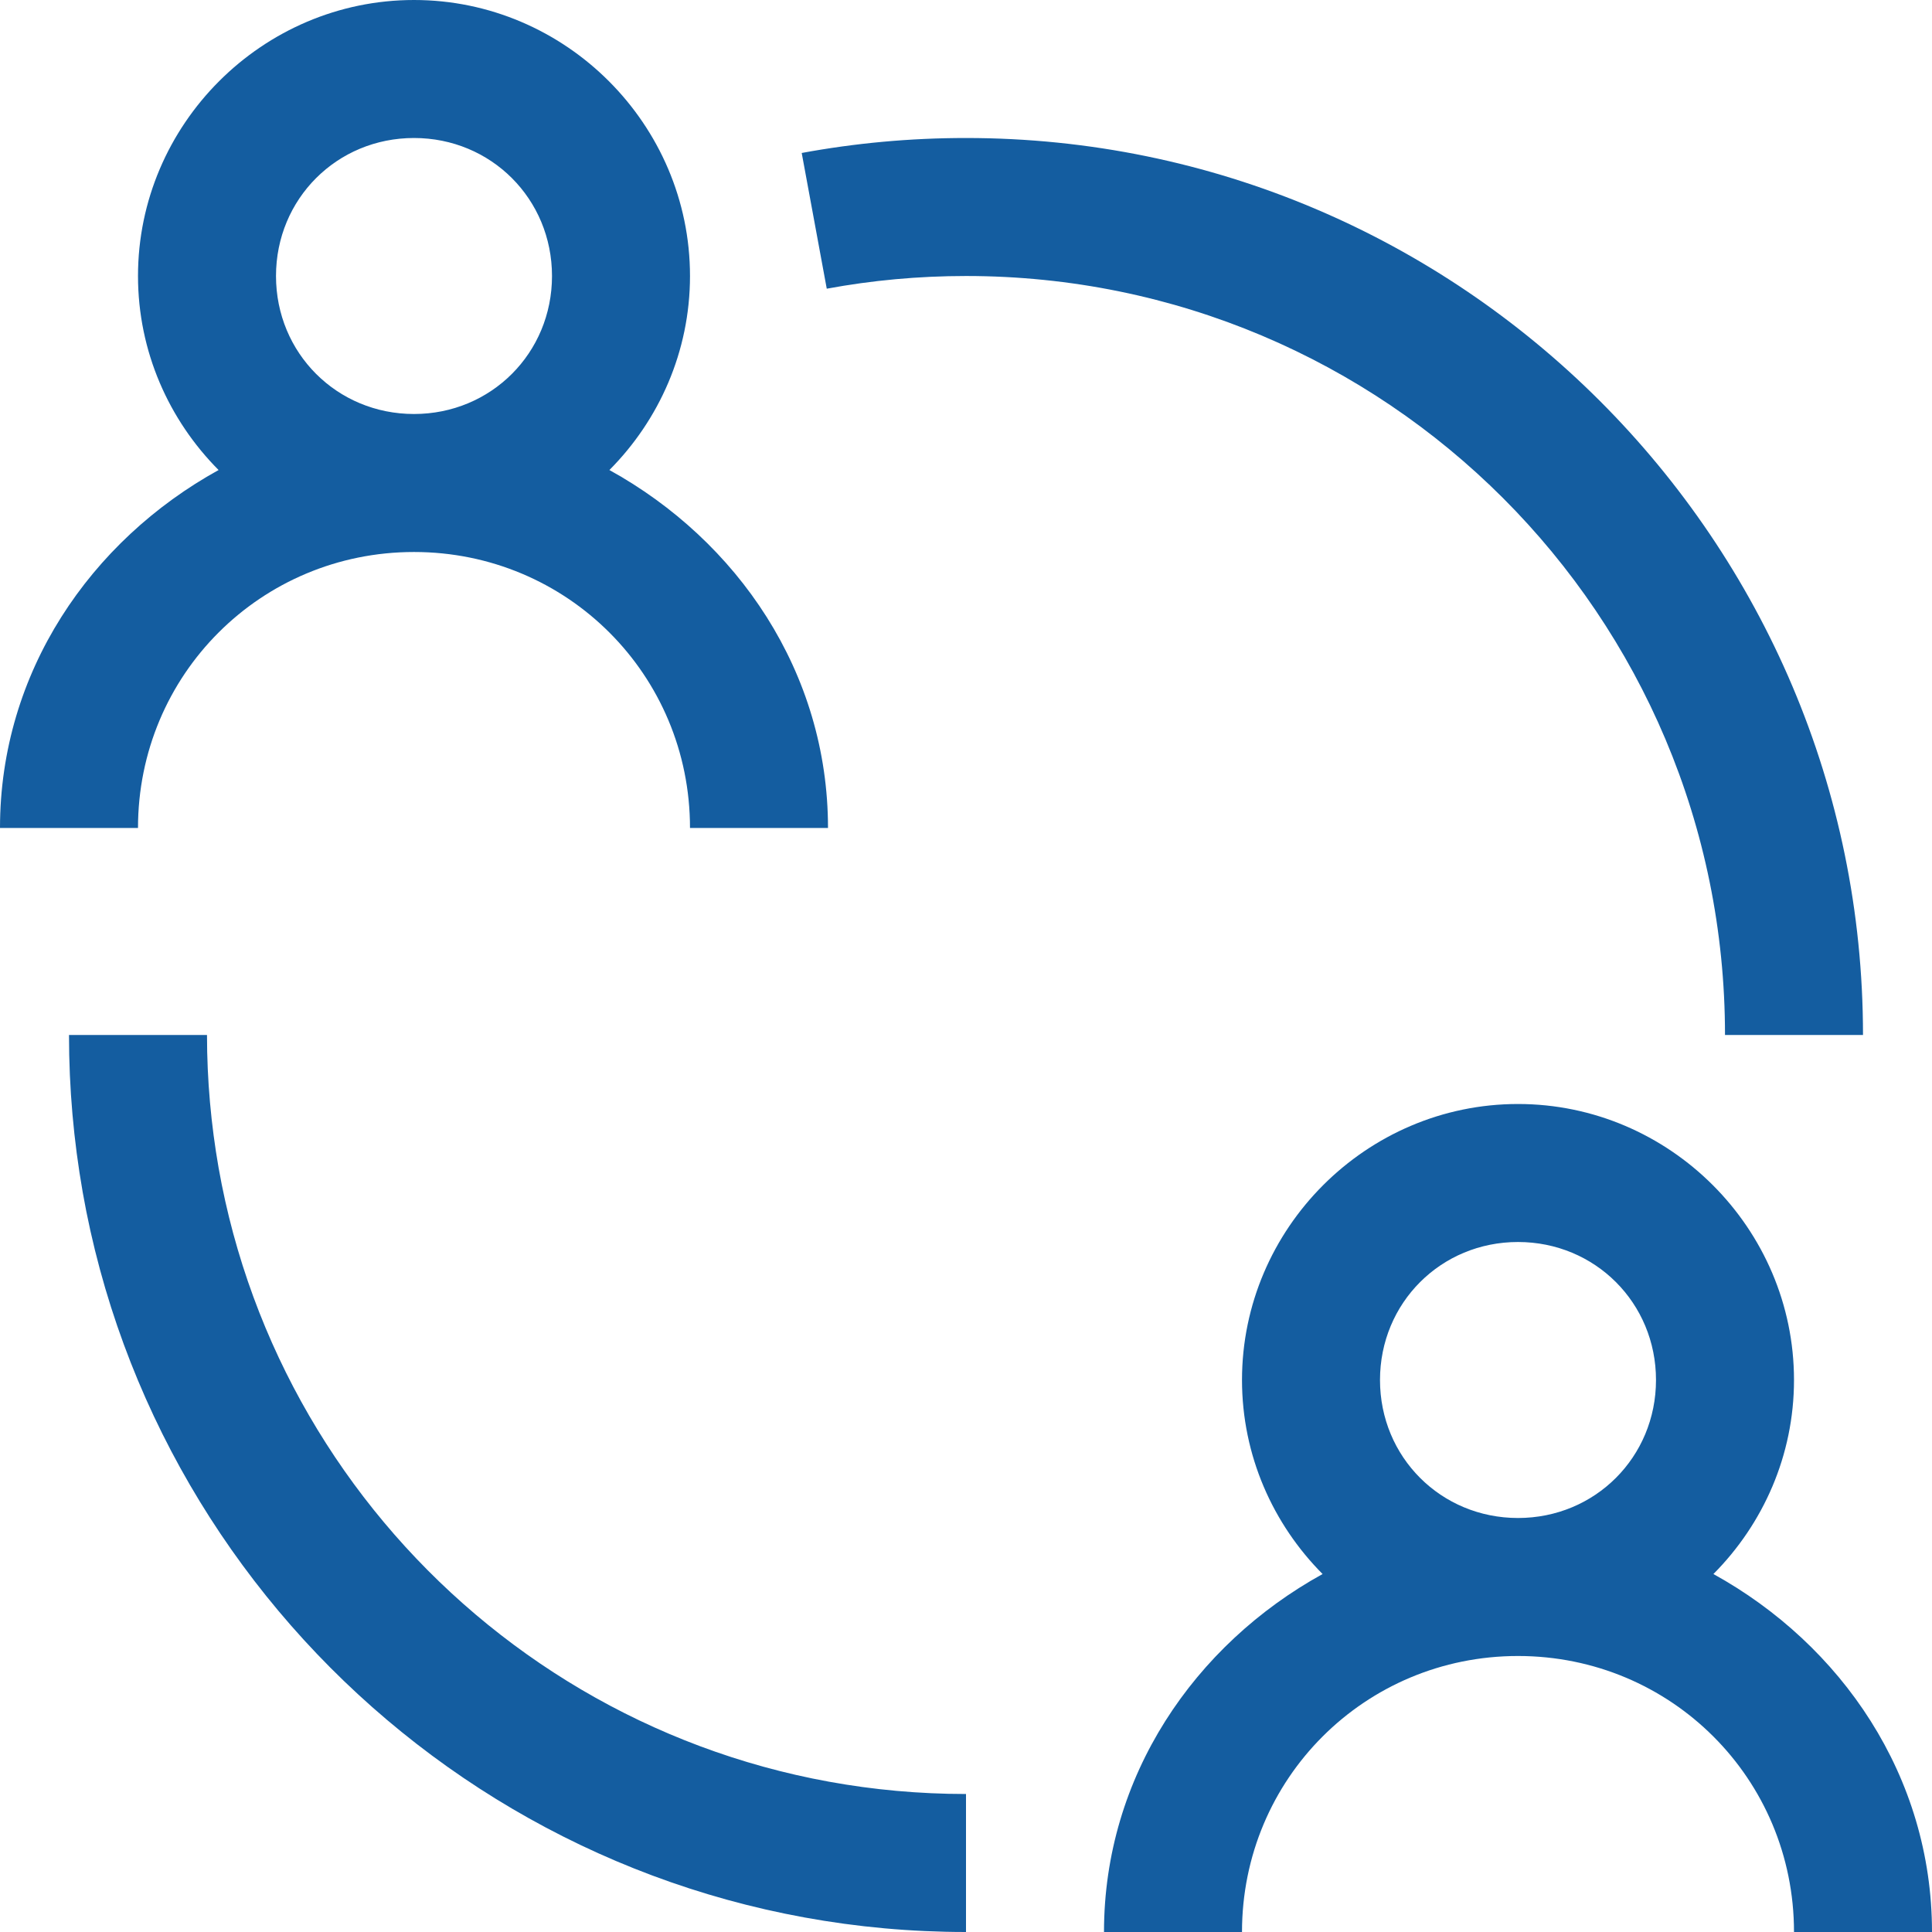 <?xml version="1.0" encoding="UTF-8" standalone="no"?><svg xmlns="http://www.w3.org/2000/svg" xmlns:xlink="http://www.w3.org/1999/xlink" fill="#145da0" height="28" preserveAspectRatio="xMidYMid meet" version="1" viewBox="2.0 2.0 28.0 28.0" width="28" zoomAndPan="magnify"><g id="change1_1"><path d="M 8 2 C 5.803 2 4 3.803 4 6 C 4 7.094 4.448 8.088 5.168 8.812 C 3.313 9.836 2 11.741 2 14 L 4 14 C 4 11.78 5.78 10 8 10 C 10.22 10 12 11.78 12 14 L 14 14 C 14 11.741 12.687 9.836 10.832 8.812 C 11.552 8.088 12 7.094 12 6 C 12 3.803 10.197 2 8 2 z M 8 4 C 9.117 4 10 4.883 10 6 C 10 7.117 9.117 8 8 8 C 6.883 8 6 7.117 6 6 C 6 4.883 6.883 4 8 4 z M 16 4 C 15.188 4 14.392 4.074 13.619 4.217 L 13.982 6.184 C 14.636 6.063 15.31 6 16 6 C 22.086 6 27 10.914 27 17 L 29 17 C 29 9.832 23.168 4 16 4 z M 3 17 C 3 17.774 3.068 18.532 3.197 19.268 L 3.197 19.27 C 4.272 25.368 9.606 30 16 30 L 16 28 C 10.571 28 6.078 24.08 5.168 18.924 C 5.059 18.3 5 17.656 5 17 L 3 17 z M 24 18 C 21.803 18 20 19.803 20 22 C 20 23.094 20.448 24.088 21.168 24.812 C 19.313 25.836 18 27.741 18 30 L 20 30 C 20 27.78 21.78 26 24 26 C 26.22 26 28 27.78 28 30 L 30 30 C 30 27.741 28.687 25.836 26.832 24.812 C 27.552 24.088 28 23.094 28 22 C 28 19.803 26.197 18 24 18 z M 24 20 C 25.117 20 26 20.883 26 22 C 26 23.117 25.117 24 24 24 C 22.883 24 22 23.117 22 22 C 22 20.883 22.883 20 24 20 z" fill="inherit"/></g></svg>